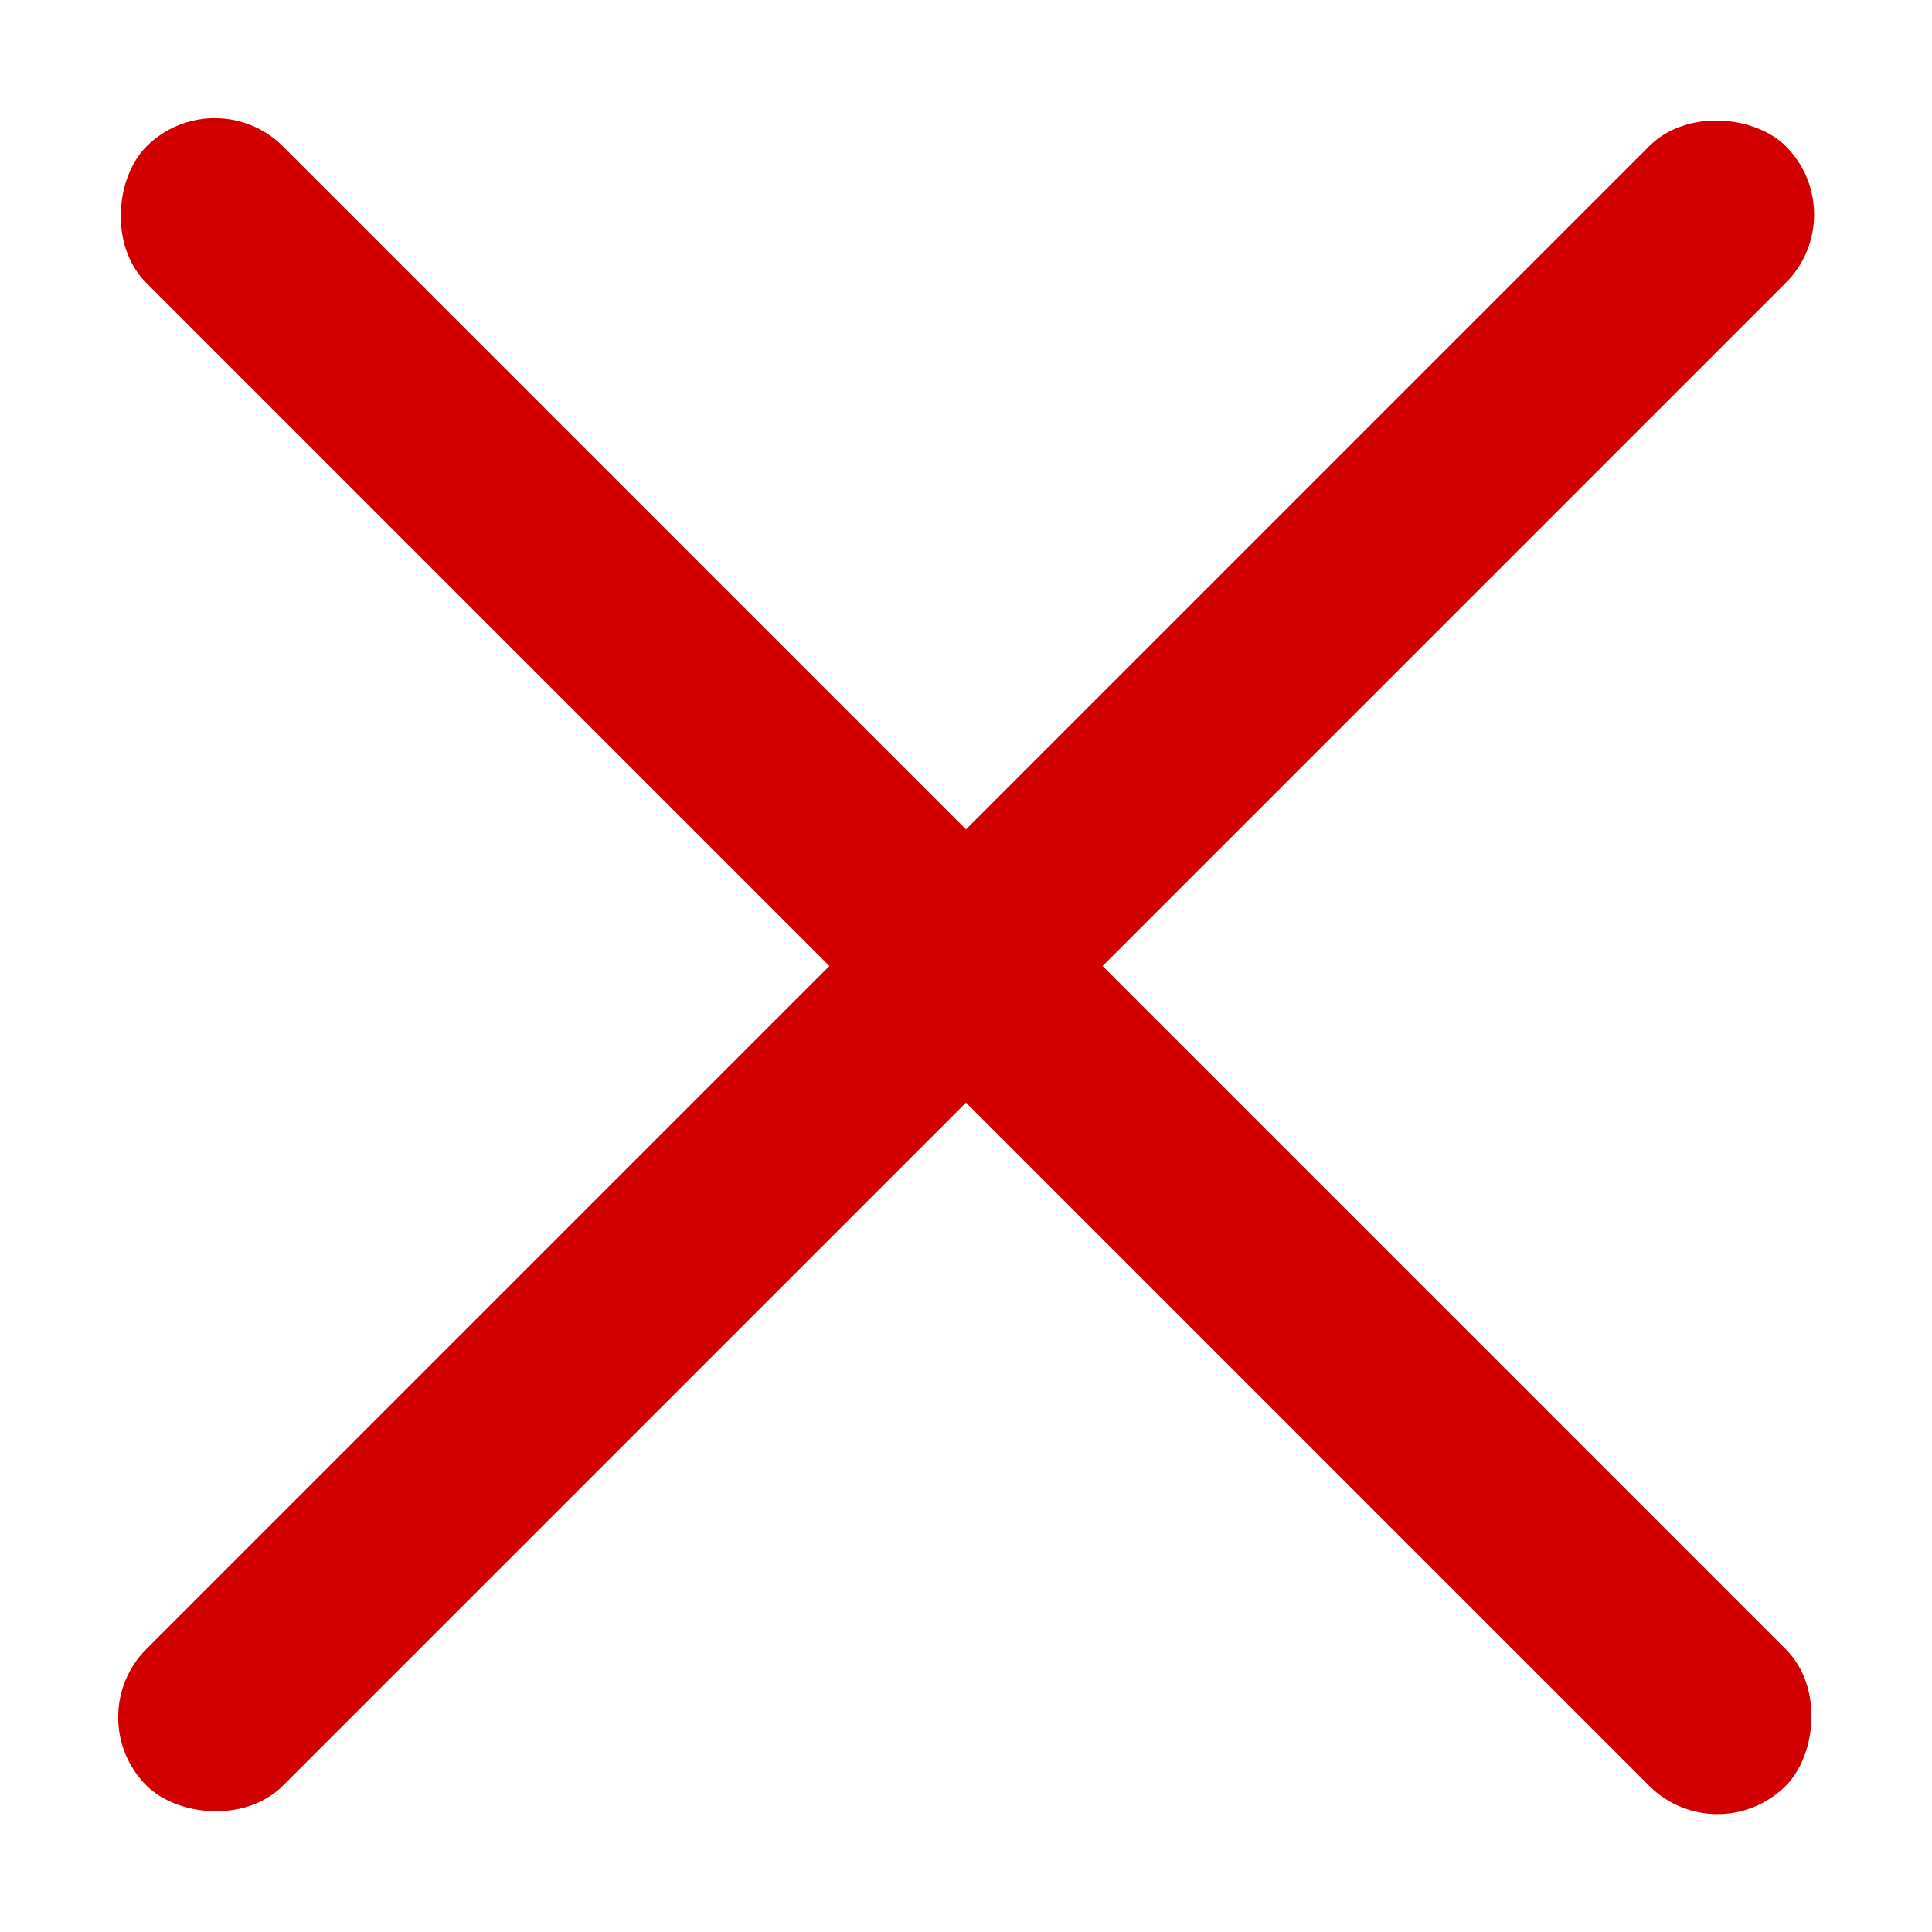 <?xml version="1.0" encoding="UTF-8"?> <svg xmlns="http://www.w3.org/2000/svg" width="20" height="20" viewBox="0 0 20 20" fill="none"><rect x="0.809" y="17.777" width="24" height="2" rx="1" transform="rotate(-45 0.809 17.777)" fill="#D20000"></rect><rect x="2.223" y="0.809" width="24" height="2" rx="1" transform="rotate(45 2.223 0.809)" fill="#D20000"></rect></svg> 
